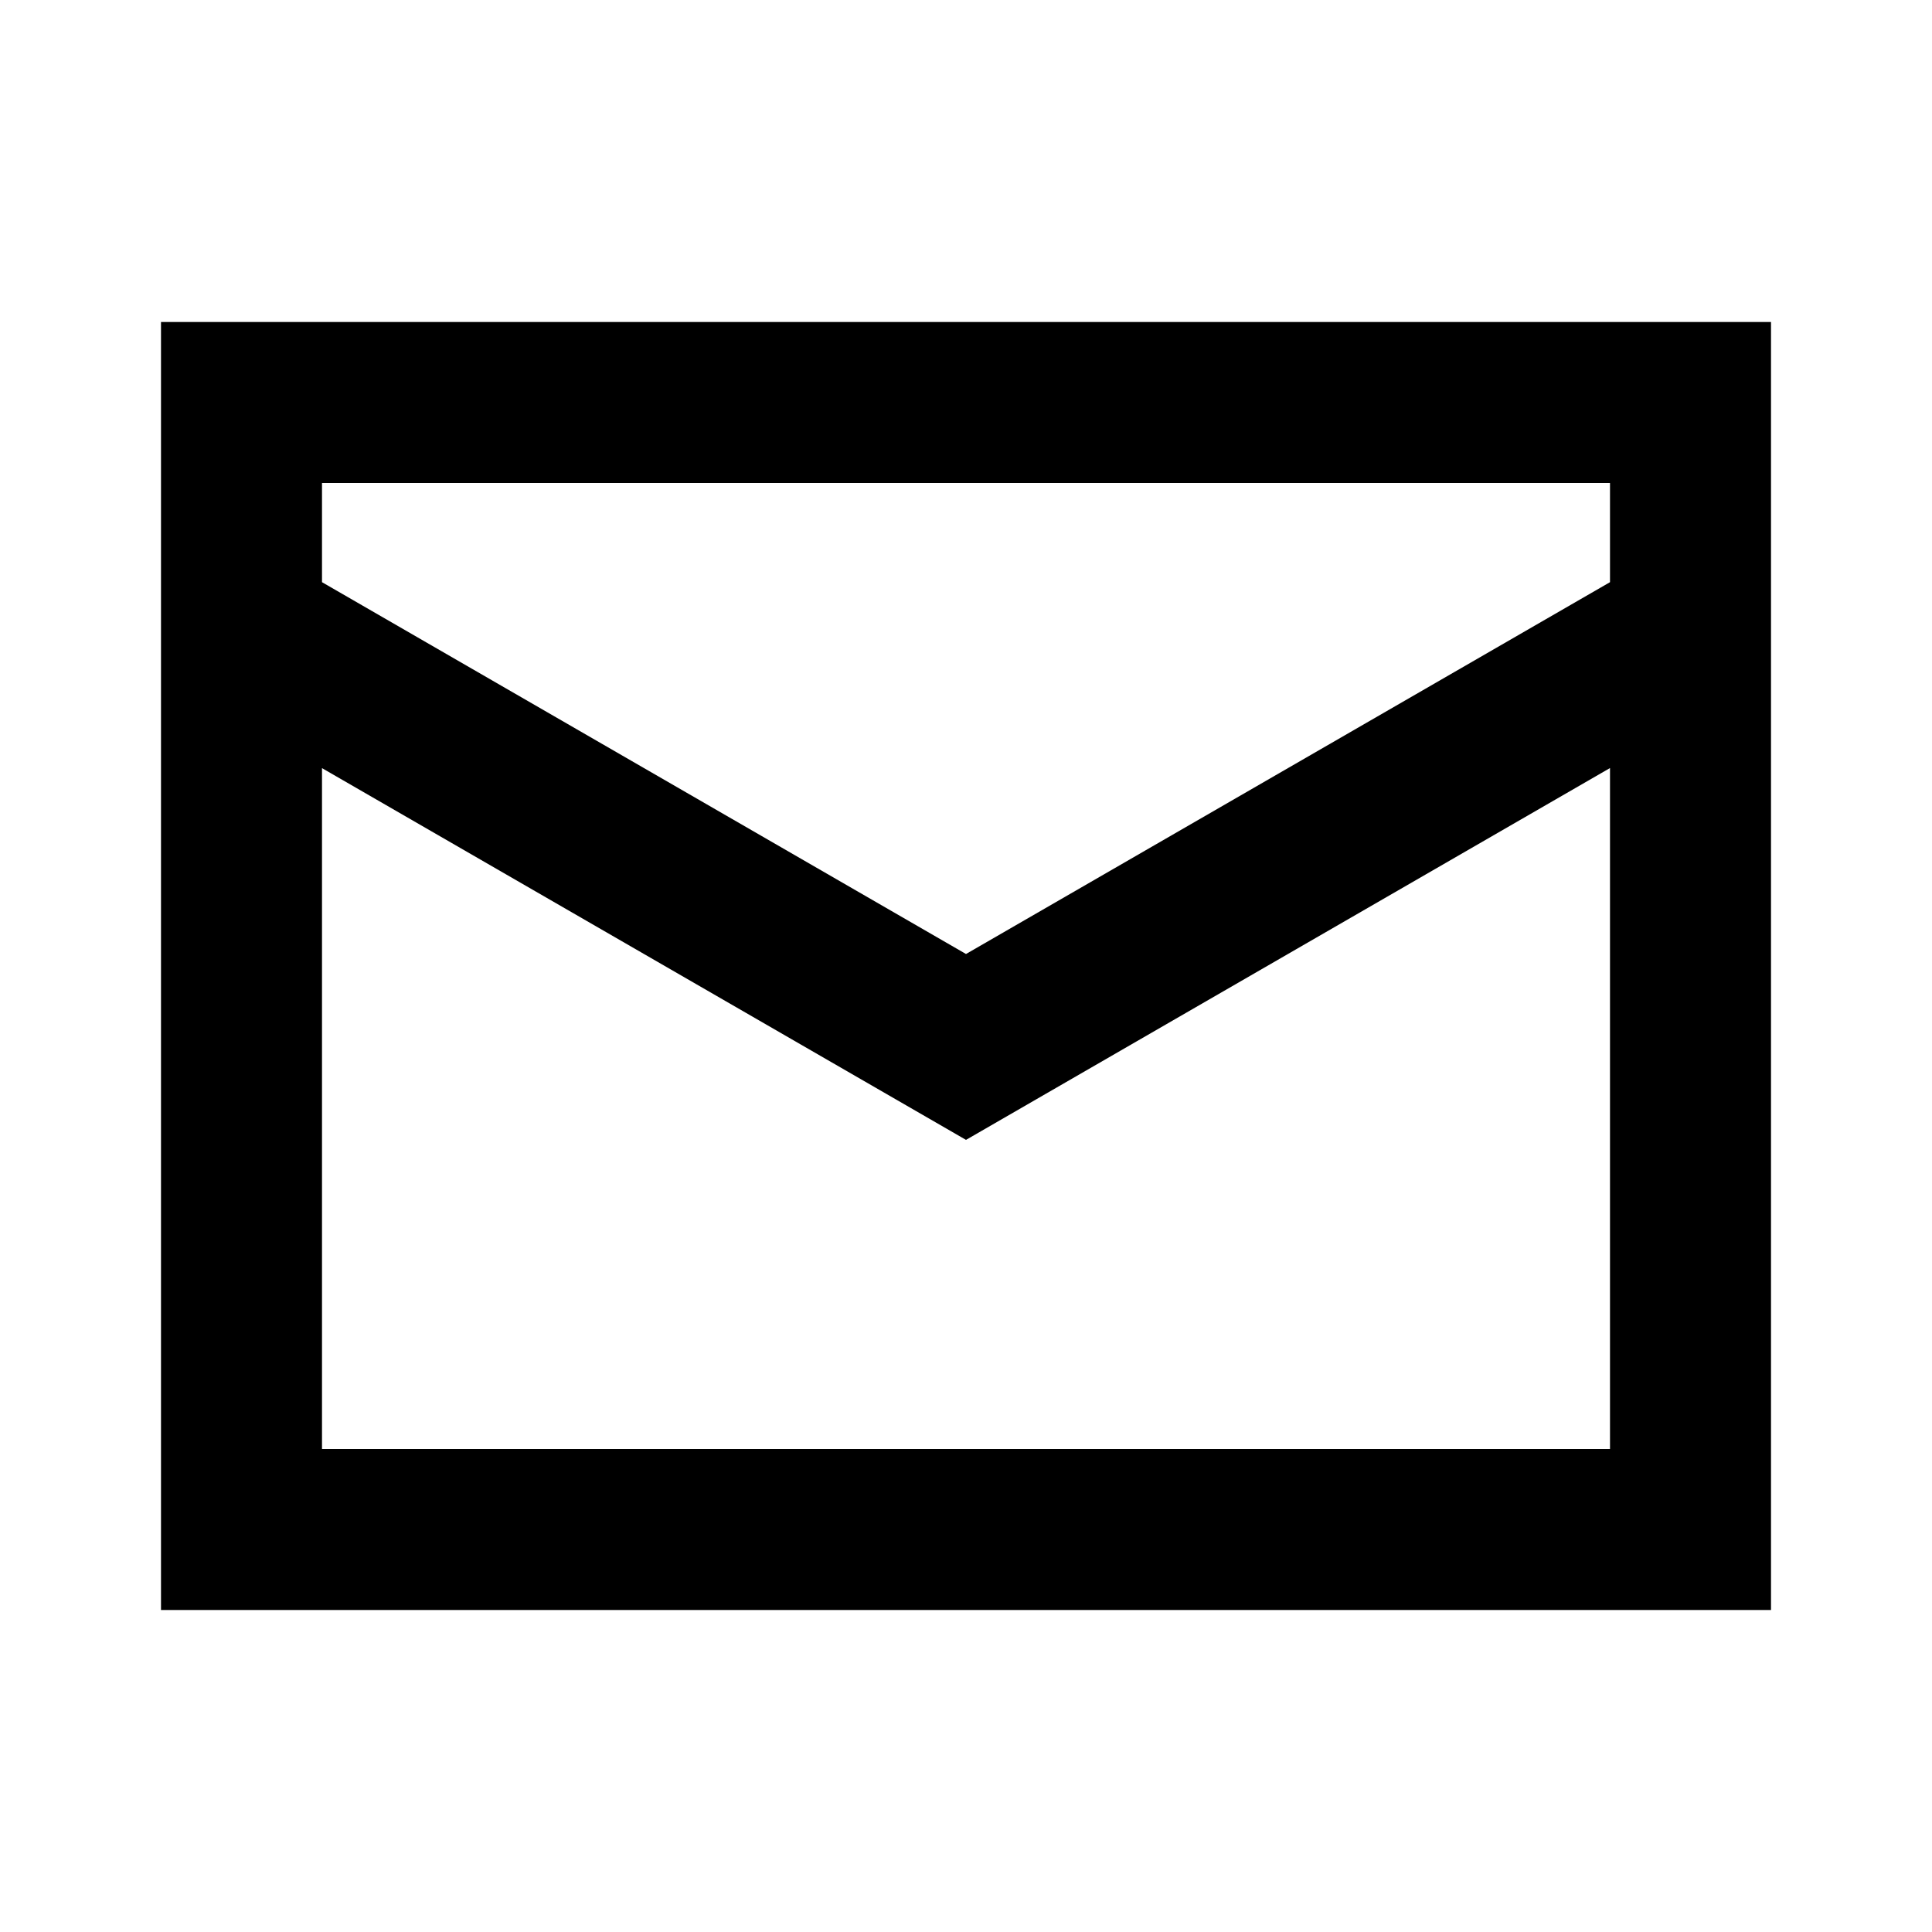 <svg width="24" height="24" viewBox="0 0 24 24" fill="none" xmlns="http://www.w3.org/2000/svg">
<path d="M2 4V20H22V4H2ZM20 6V7.232L12 11.851L4 7.232V6H20ZM4 18V9.542L12 14.16L20 9.541V18H4Z" fill="black"/>
</svg>
